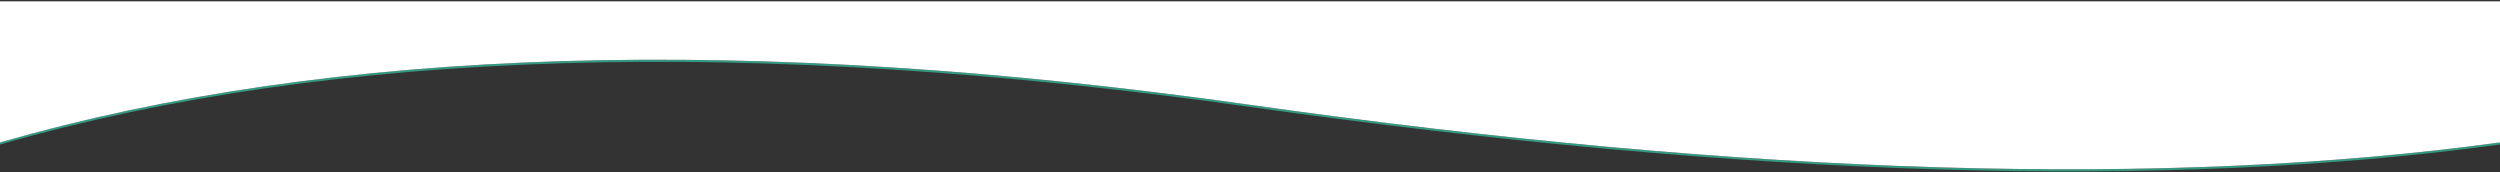 <?xml version="1.0" encoding="UTF-8"?>
<svg width="1176px" height="81px" viewBox="0 0 1176 81" version="1.1" xmlns="http://www.w3.org/2000/svg" xmlns:xlink="http://www.w3.org/1999/xlink">
    <rect x="0" y="0" width="1176" height="81" fill="#333333" stroke="none"/>
    <g id="Page-1" stroke="none" stroke-width="1" fill="none" fill-rule="evenodd">
        <g id="bottom-curve-pink-line" transform="translate(0, 0.637)" fill-rule="nonzero">
            <path d="M0.5,14.091 C157.142,-7.334 352.952,-1.416 587.93,31.835 C822.945,65.092 1018.801,59.247 1175.5,14.319 L1175.5,14.319 L1175.5,79.5 L0.5,79.5 Z" id="Rectangle" stroke="#349980" transform="translate(588, 40.5) rotate(-180) translate(-588, -40.5) "></path>
            <path d="M0,12.655 C156.75,-8.845 352.75,-2.95 588,30.34 C823.25,63.63 1019.25,57.735 1176,12.655 L1176,79 L0,79 L0,12.655 Z" id="Rectangle" fill="#FFFFFF" transform="translate(588, 39.5) rotate(-180) translate(-588, -39.5) "></path>
        </g>
    </g>
</svg>